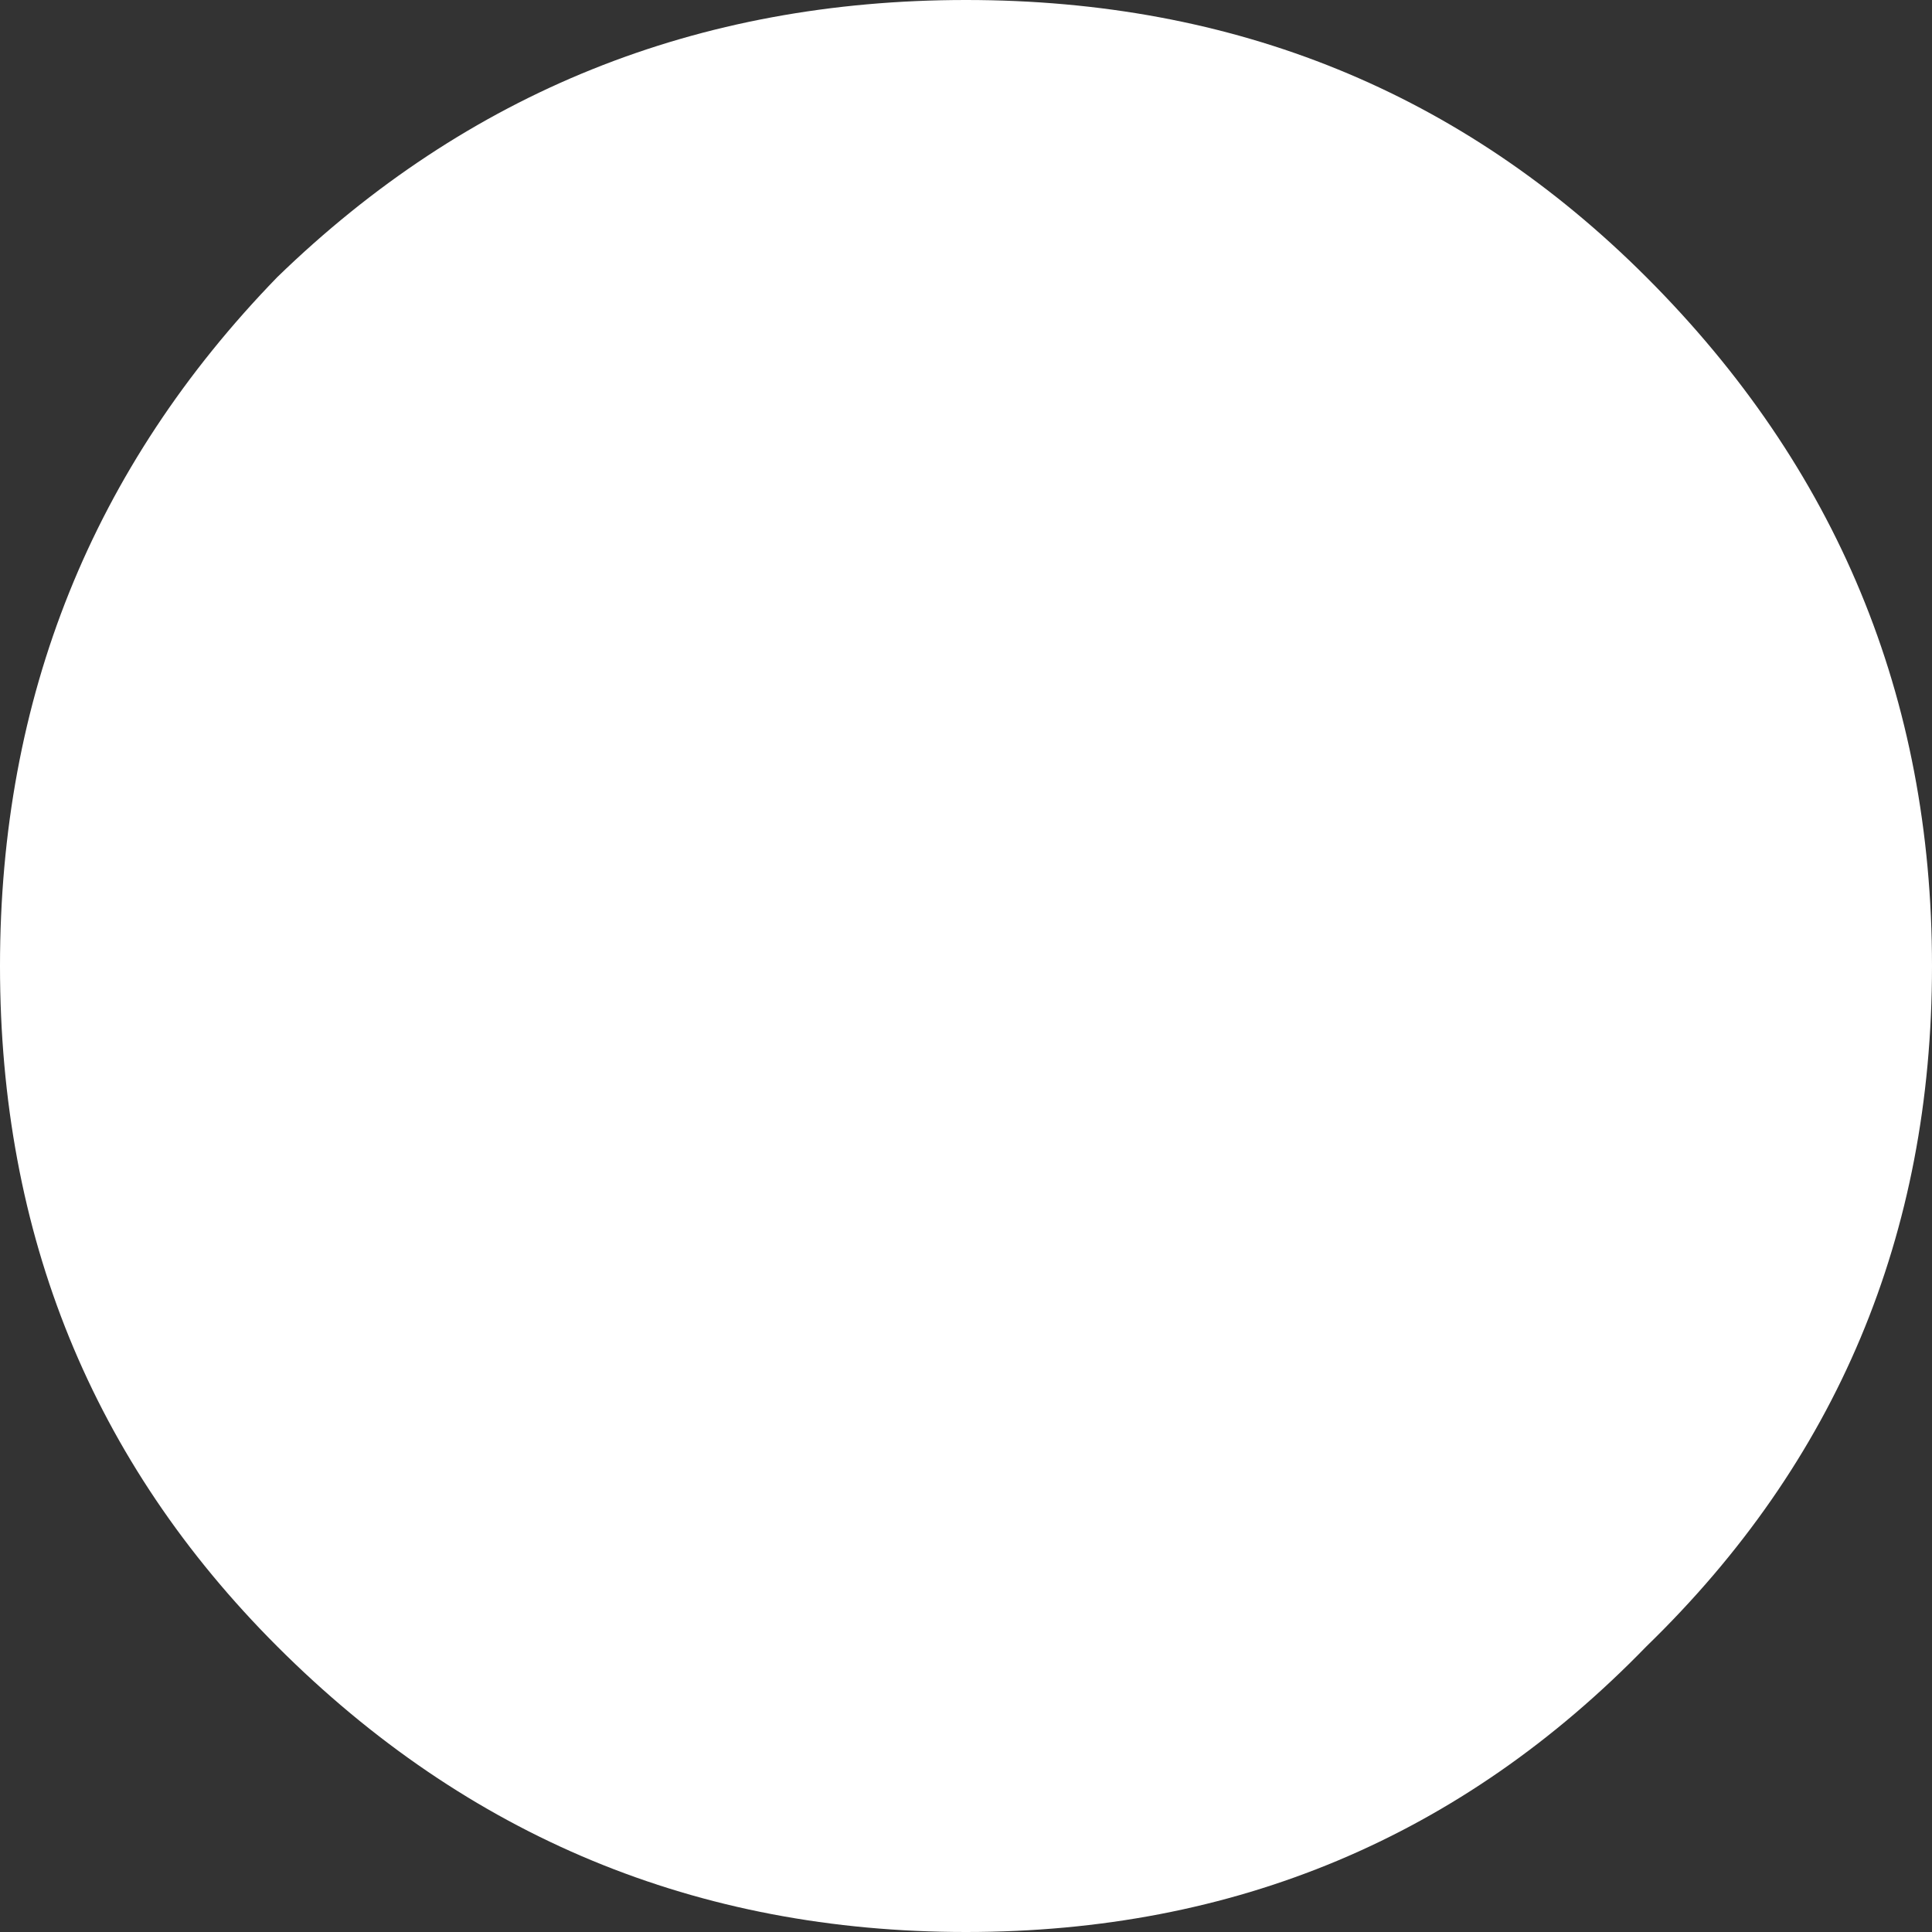 <?xml version="1.0" encoding="UTF-8" standalone="no"?>
<svg xmlns:xlink="http://www.w3.org/1999/xlink" height="11.5px" width="11.5px" xmlns="http://www.w3.org/2000/svg">
  <rect width="100%" height="100%" fill="#333333" stroke="none"/>
  <g transform="matrix(1.0, 0.0, 0.0, 1.0, 6.25, 7.75)">
    <path d="M5.25 -2.0 Q5.25 0.4 3.55 2.05 1.9 3.75 -0.5 3.75 -2.9 3.75 -4.6 2.05 -6.25 0.4 -6.25 -2.0 -6.25 -4.4 -4.6 -6.1 -2.9 -7.75 -0.5 -7.75 1.9 -7.75 3.55 -6.1 5.25 -4.4 5.25 -2.0" fill="#ffffff" fill-rule="evenodd" stroke="none"/>
  </g>
</svg>
